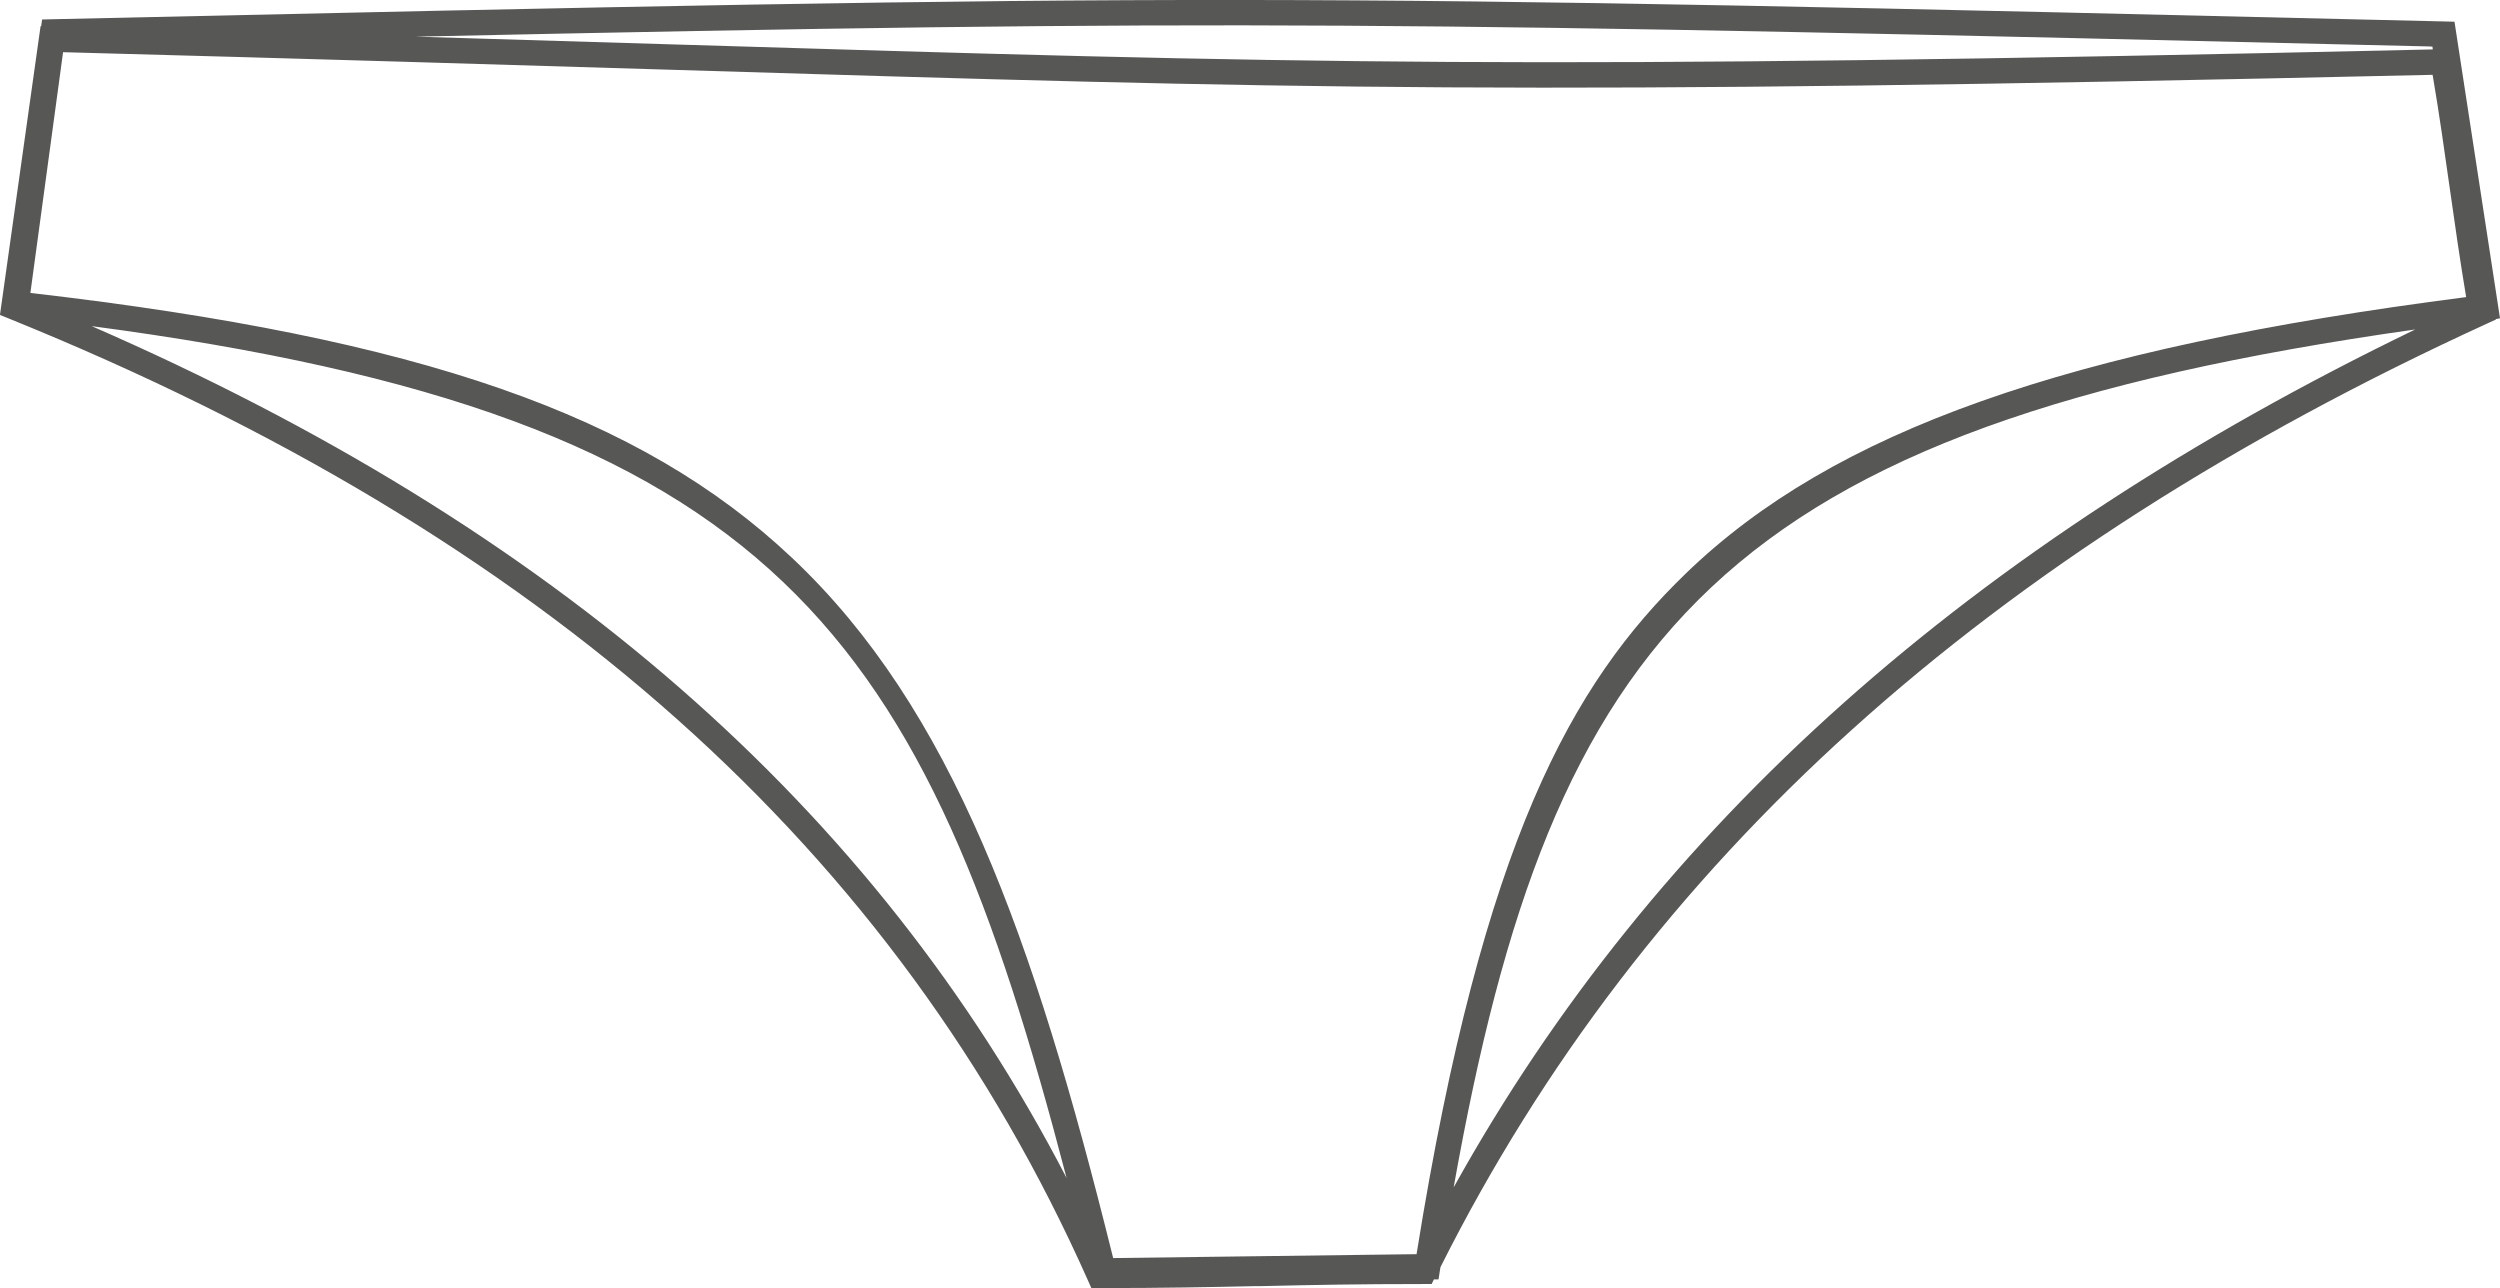 <svg xmlns="http://www.w3.org/2000/svg" width="54.226" height="27.937" viewBox="0 0 54.226 27.937"><defs><style>.a{fill:#575756;}</style></defs><path class="a" d="M247.151,126.18l-.987-6.433-.231-.006c-25.648-.612-26.617-.613-51.86-.048l-.235.006-.02.144h-.013l-.881,6.264.2.081c11.589,4.695,19.245,11.519,23.4,20.863l.073.164h.179c1.4,0,2.421-.022,3.407-.043l.115,0c1.135-.026,2.114-.045,3.509-.045h.171l.049-.1h.1l.036-.229.006-.037c4.415-8.794,11.841-15.492,22.7-20.466l.193-.088,0-.01Zm-23.5,20.3h-.045l-6.536.084-.01-.04c-1.718-6.926-3.481-11.876-6.96-15.152-3.287-3.1-8.056-4.759-16.462-5.736l-.054-.006.709-5.221h.032c5.387.144,9.706.276,13.176.381,13.746.419,18.377.56,38.142.11h.046l.008.045c.138.811.253,1.629.365,2.42s.224,1.575.355,2.355c-8.67,1.115-13.733,2.909-16.925,5.994-2.464,2.381-4.4,5.8-5.834,14.721Zm21.989-26.193h.045l.007.044,0,.017c-19.767.451-24.434.309-38.176-.109-1.658-.051-3.51-.107-5.58-.168C219.823,119.688,223.116,119.749,245.645,120.284Zm-50.749,6.06c14.9,1.969,18.085,6.666,21.169,18.481C211.89,136.778,204.932,130.714,194.9,126.344Zm29.566,18.675c2.143-12.023,5.811-16.47,20.856-18.6C235.662,131.091,228.811,137.191,224.462,145.019Z" transform="translate(-192.925 -119.276)"/></svg>